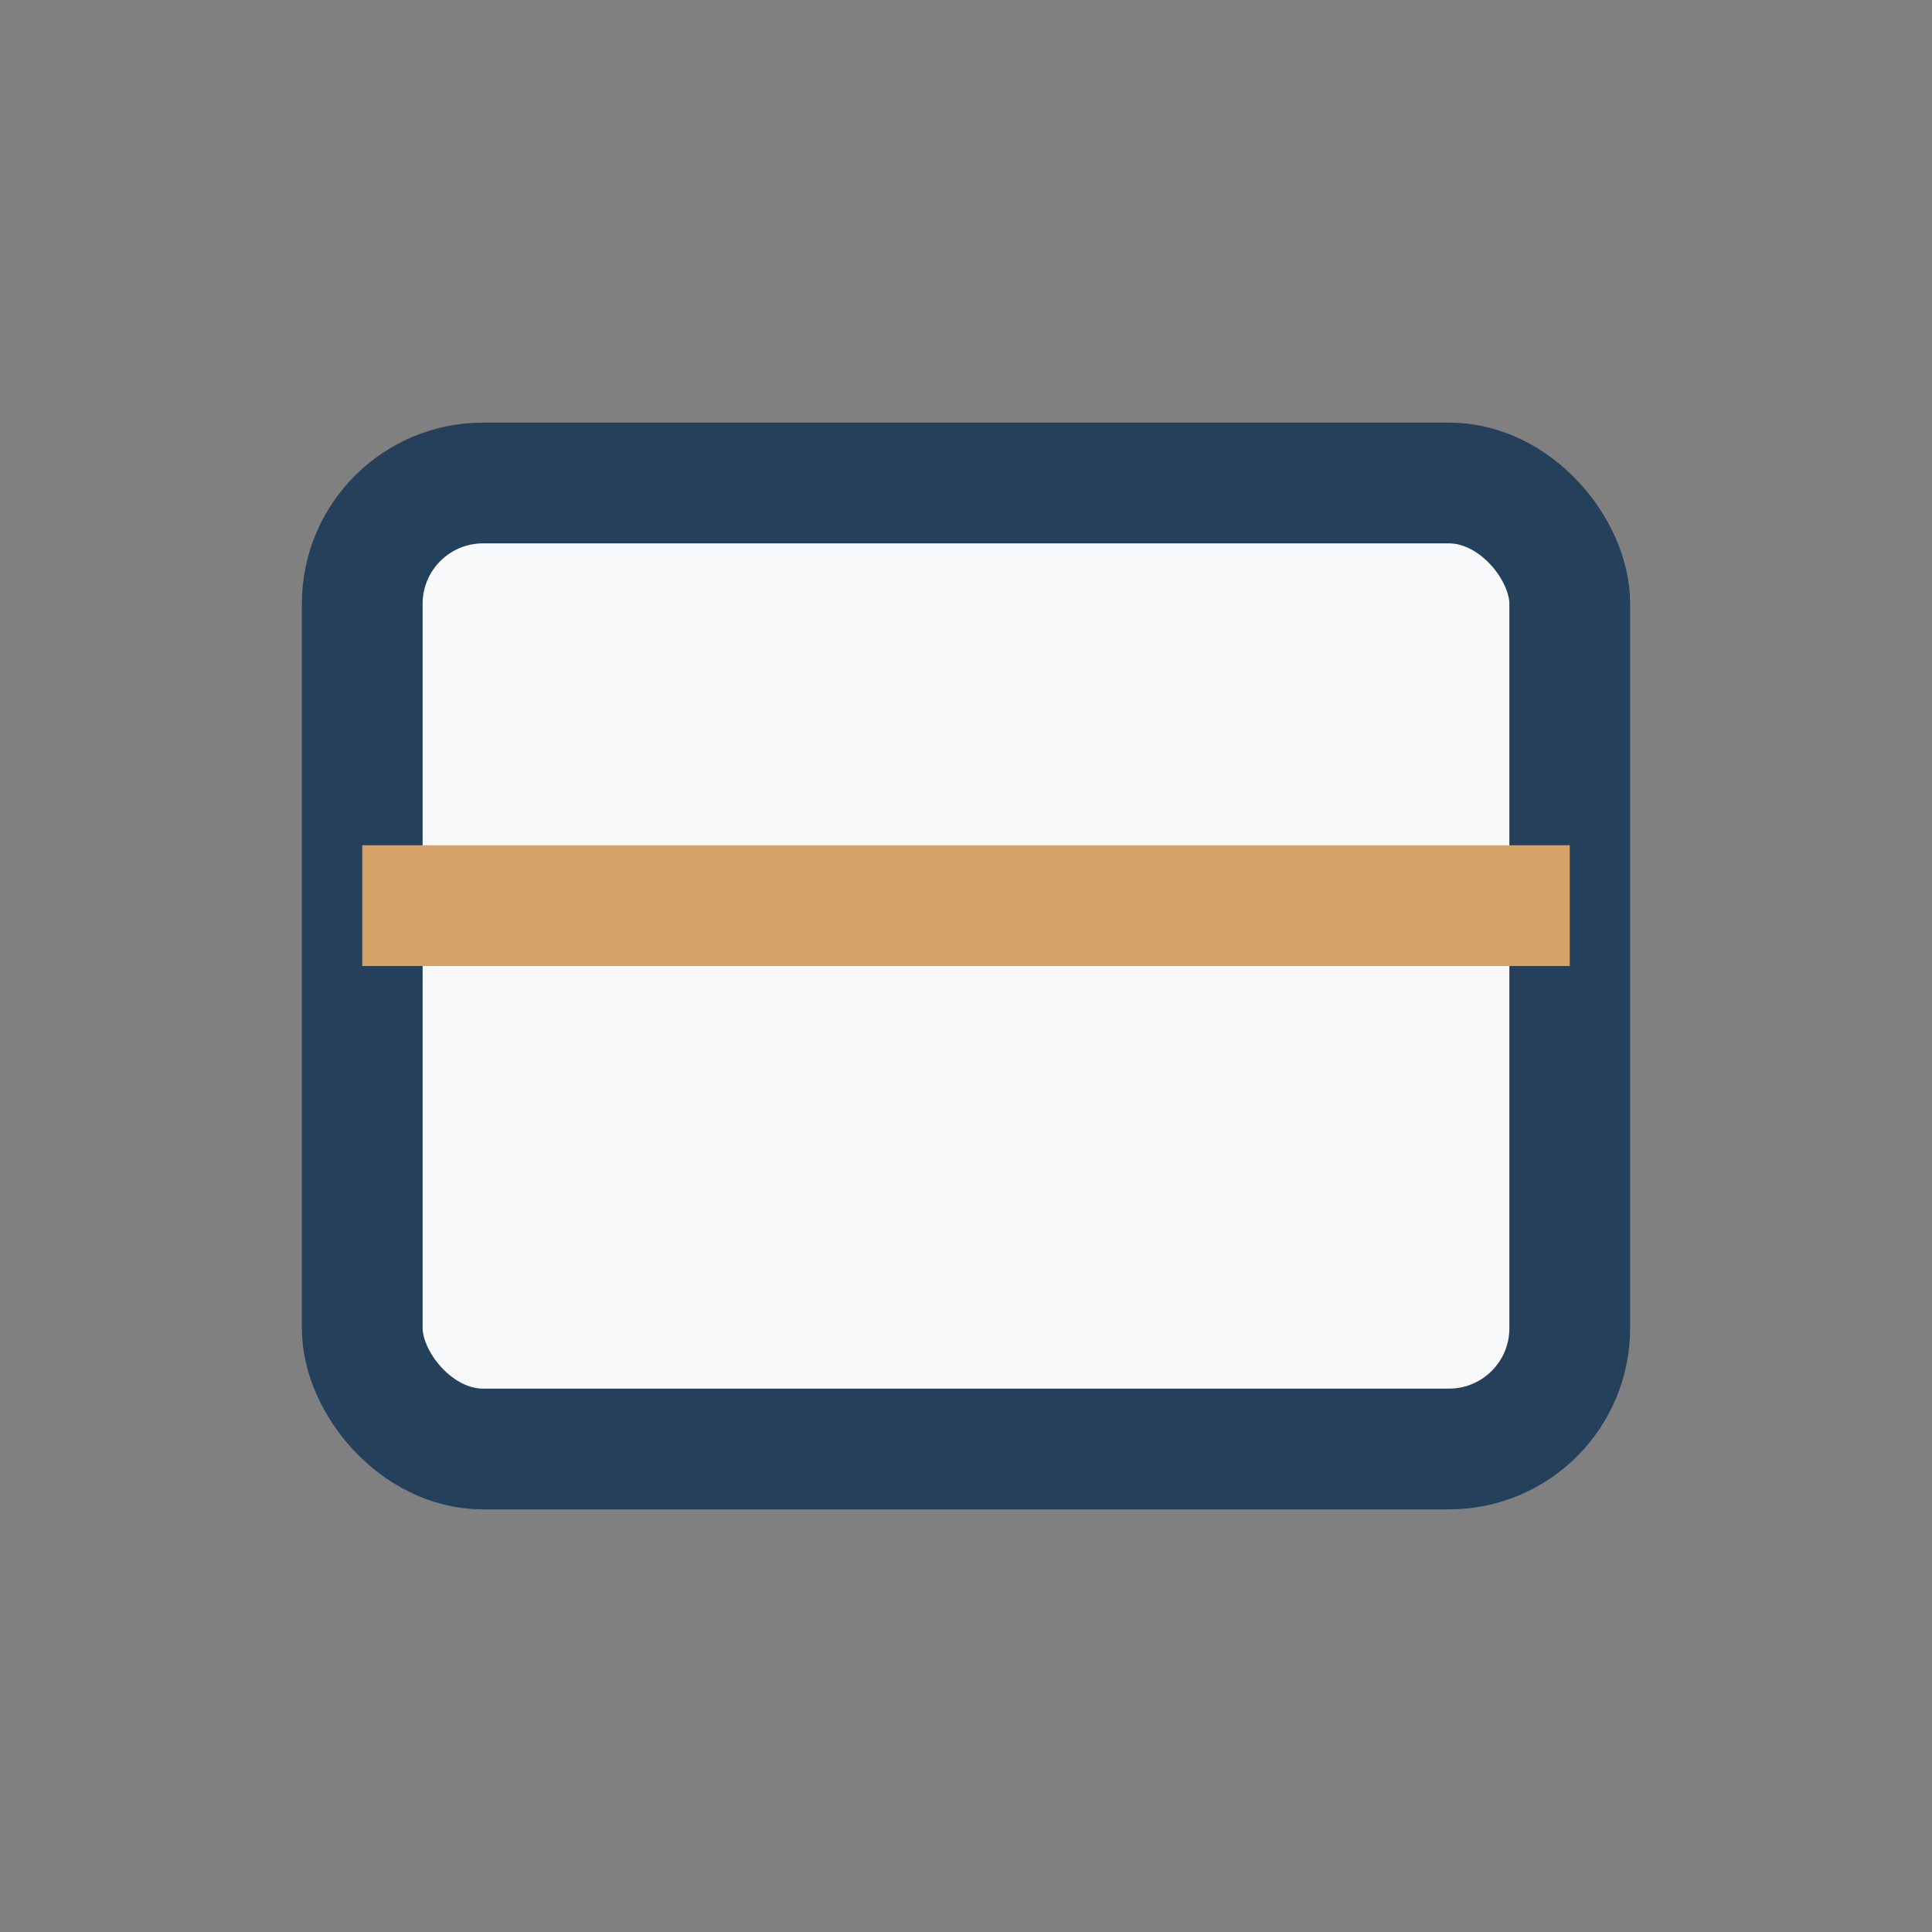 <?xml version="1.0" encoding="UTF-8"?>
<svg xmlns="http://www.w3.org/2000/svg" width="32" height="32" viewBox="0 0 32 32"><rect x="0" y="0" width="32" height="32" fill="#808080" stroke="none"/><rect x="6" y="8" width="20" height="16" rx="2" fill="#F8F9FA" stroke="#25405A" stroke-width="2"/><rect x="6" y="14" width="20" height="2" fill="#D6A267"/></svg>
